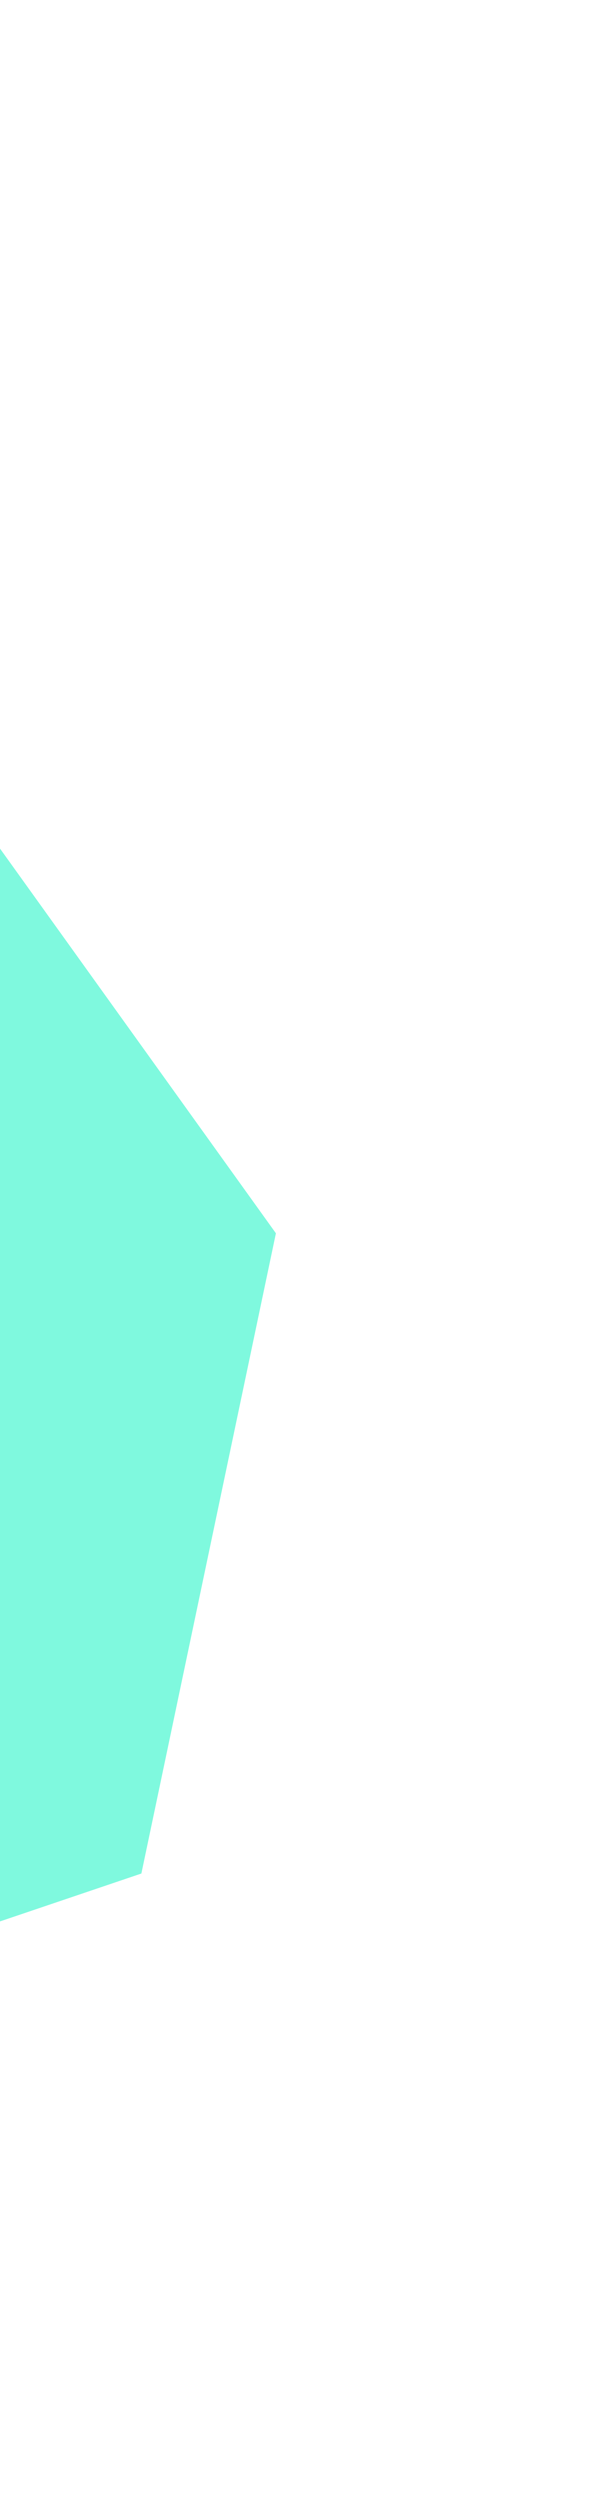 <svg width="241" height="1022" fill="none" xmlns="http://www.w3.org/2000/svg"><g opacity=".5" filter="url(#a)"><path d="m-152.143 134.949-4.781-6.657-160.87 764.768 375.64-127.136 55.049-261.742-265.038-369.233Z" fill="#00F4BE"/></g><defs><filter id="a" x="-445.793" y=".292" width="686.688" height="1020.77" filterUnits="userSpaceOnUse" color-interpolation-filters="sRGB"><feFlood flood-opacity="0" result="BackgroundImageFix"/><feBlend in="SourceGraphic" in2="BackgroundImageFix" result="shape"/><feGaussianBlur stdDeviation="64" result="effect1_foregroundBlur_4695_127051"/></filter></defs></svg>